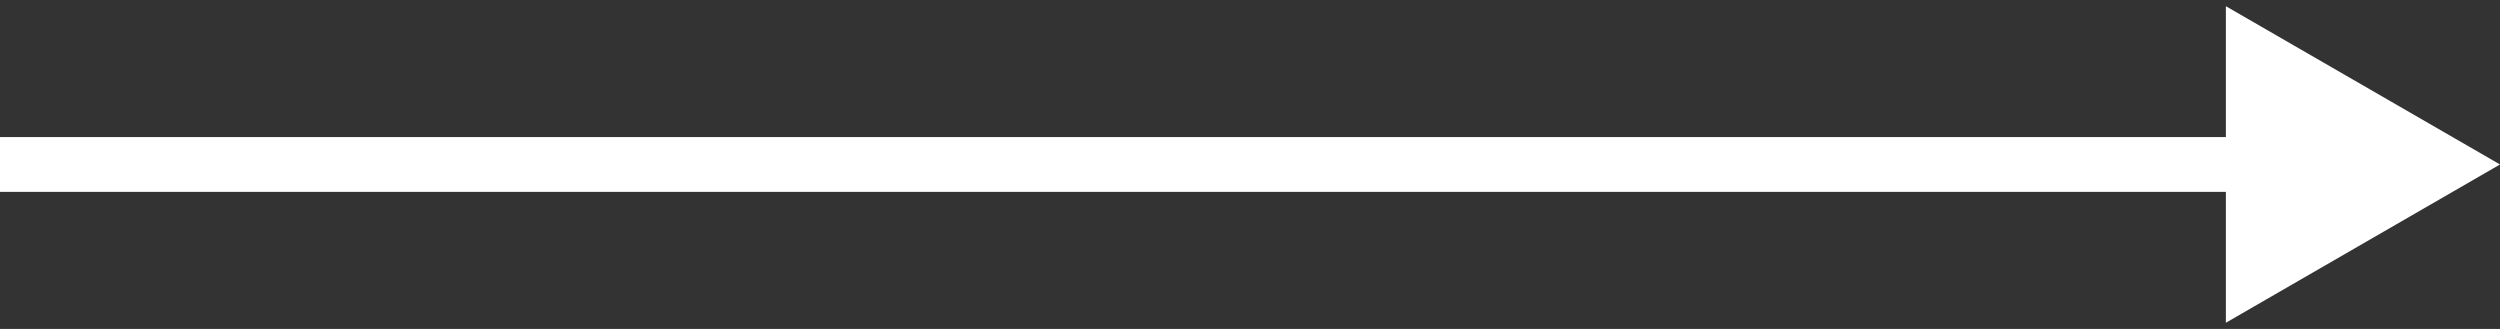 <svg width="228" height="30" viewBox="0 0 228 30" fill="none" xmlns="http://www.w3.org/2000/svg">
<rect x="0" y="0" width="228" height="30" fill="#333333" stroke="none"/>
<path d="M228 15L203 0.566V29.434L228 15ZM0 17.5H205.5V12.5H0V17.5Z" fill="white"/>
</svg>
